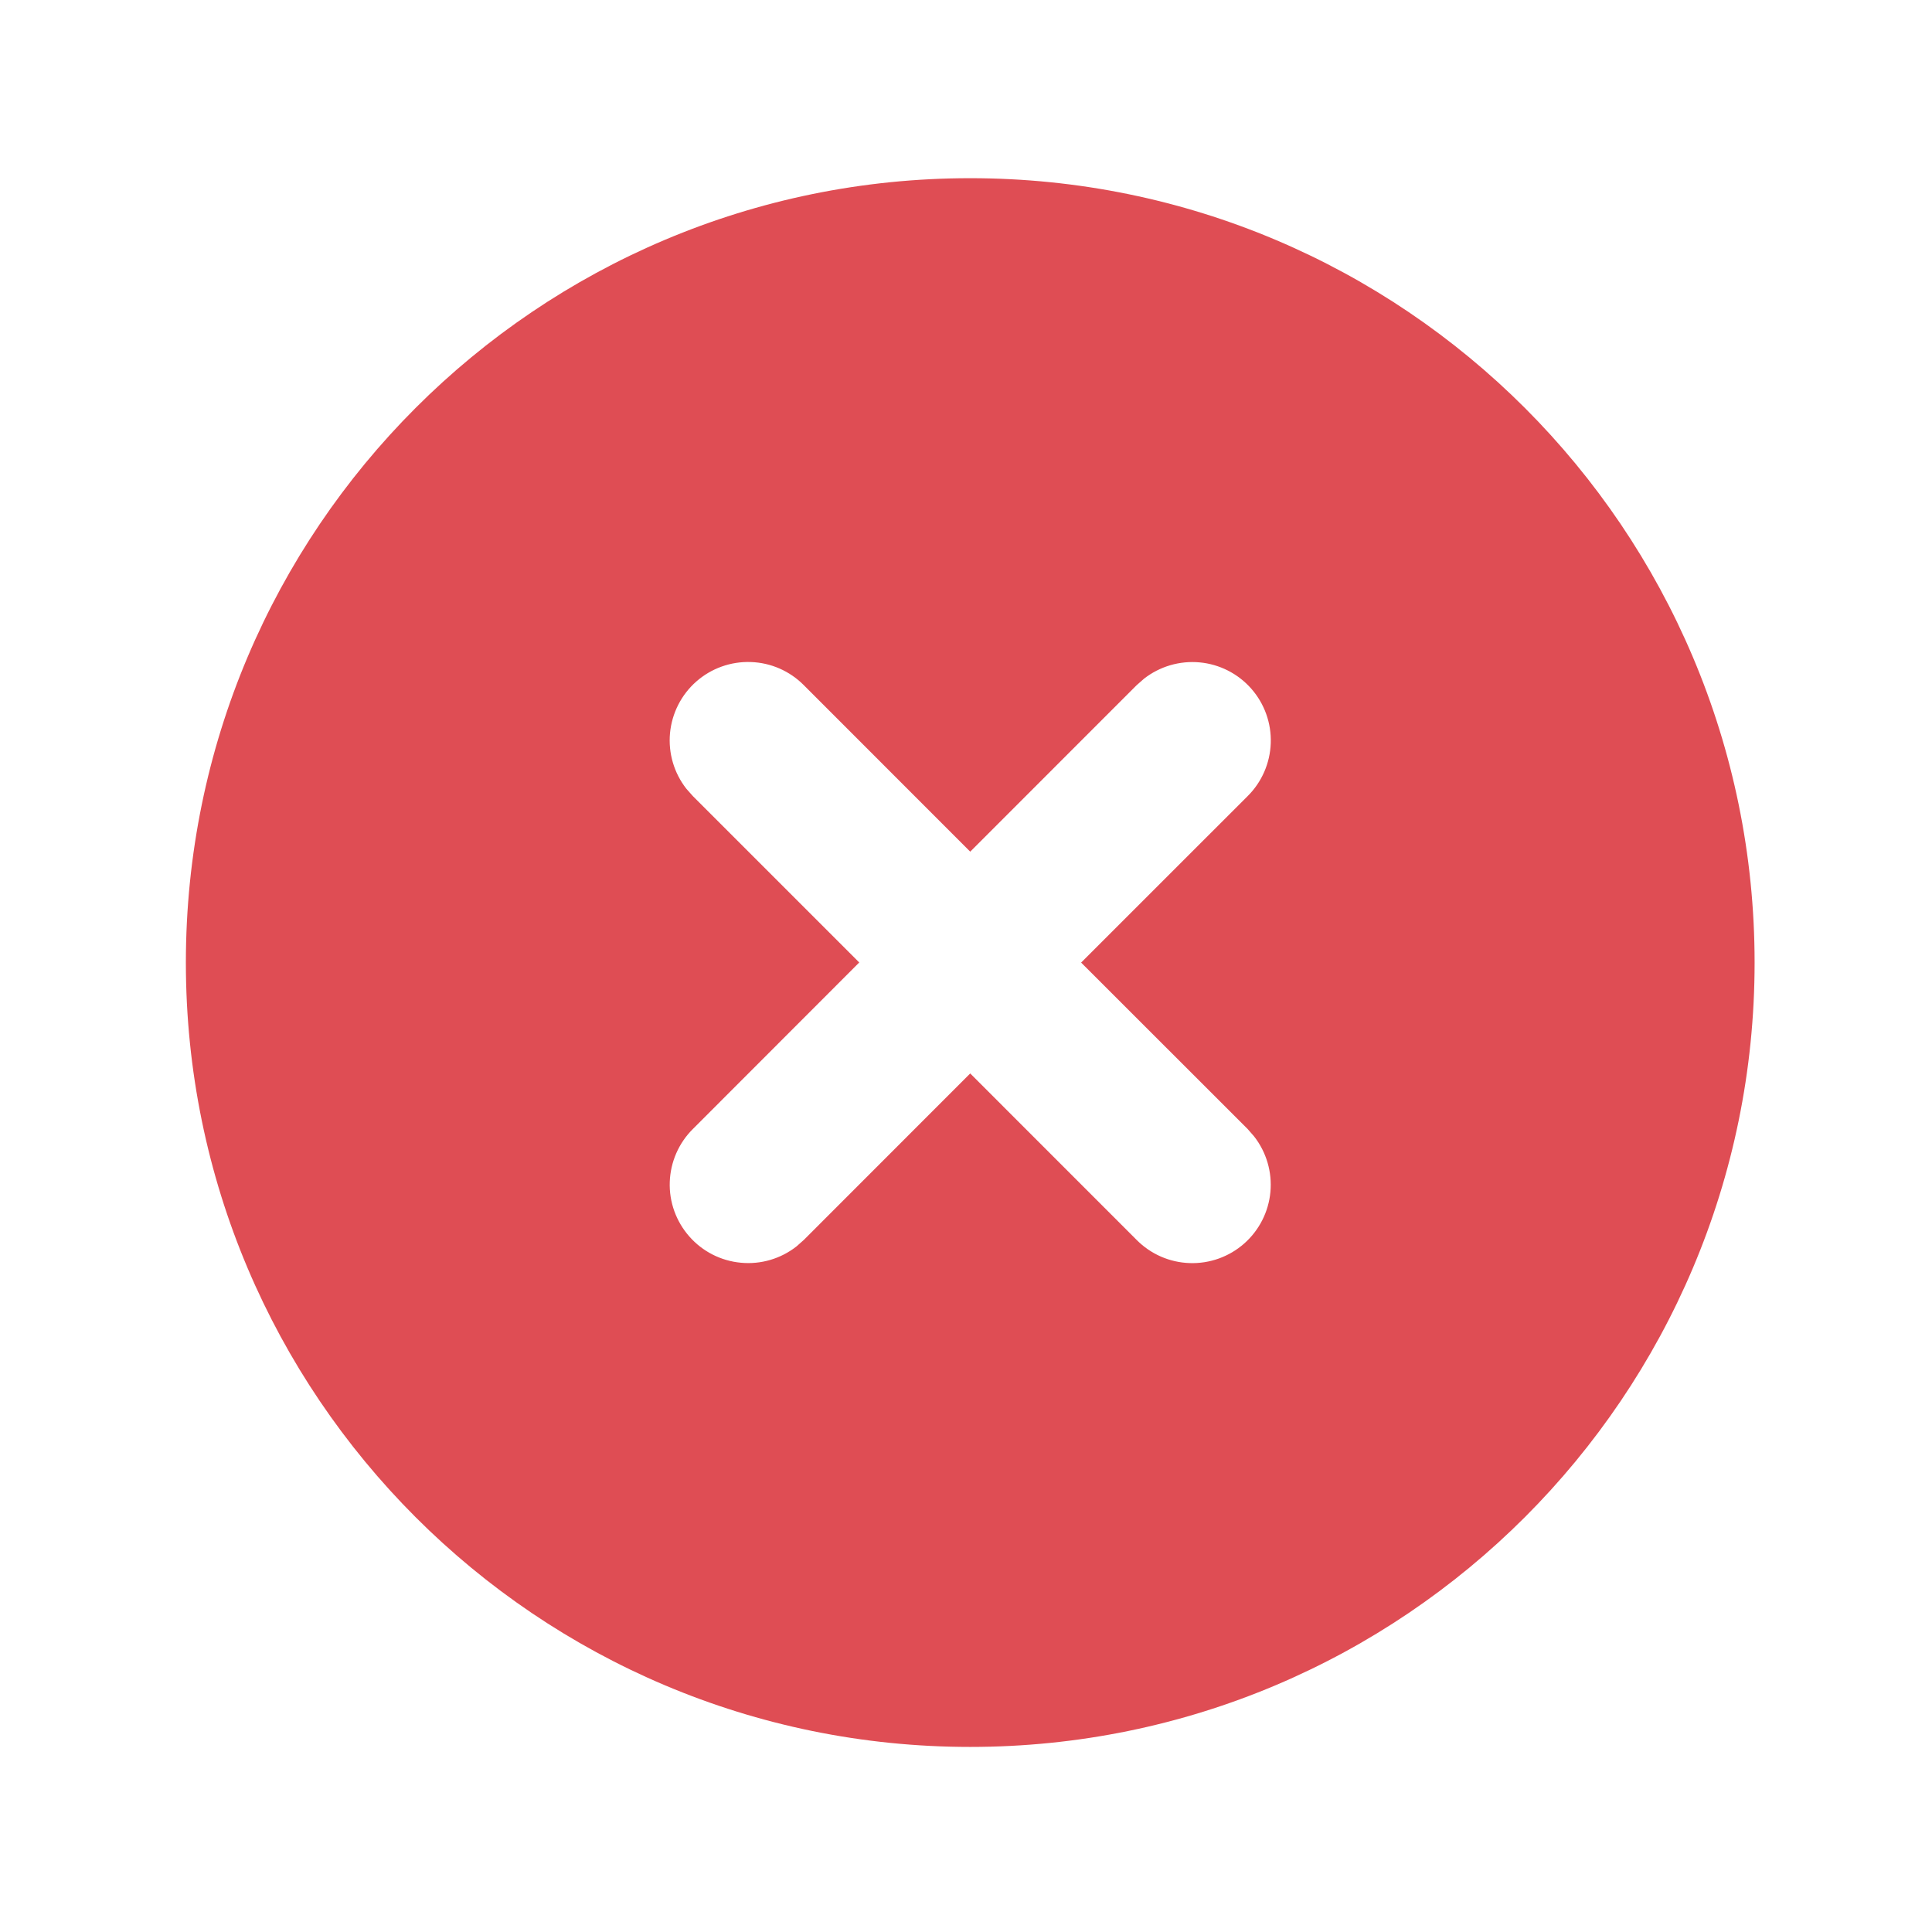 <svg width="39" height="39" viewBox="0 0 39 39" fill="none" xmlns="http://www.w3.org/2000/svg">
<g clip-path="url(#clip0_806_531)">
<path d="M19.585 3.597C28.33 3.597 35.419 10.686 35.419 19.431C35.419 28.175 28.33 35.264 19.585 35.264C10.841 35.264 3.752 28.175 3.752 19.431C3.752 10.686 10.841 3.597 19.585 3.597ZM16.227 13.832C15.943 13.545 15.56 13.377 15.156 13.364C14.752 13.35 14.358 13.491 14.055 13.758C13.752 14.025 13.563 14.398 13.525 14.8C13.488 15.203 13.606 15.604 13.855 15.922L13.988 16.072L17.345 19.429L13.988 22.789C13.701 23.073 13.534 23.456 13.52 23.86C13.506 24.264 13.648 24.657 13.915 24.96C14.182 25.264 14.554 25.453 14.957 25.49C15.359 25.528 15.76 25.41 16.078 25.161L16.227 25.029L19.585 21.669L22.944 25.029C23.228 25.316 23.611 25.484 24.015 25.497C24.418 25.511 24.812 25.37 25.115 25.103C25.418 24.836 25.608 24.463 25.645 24.061C25.682 23.659 25.564 23.257 25.315 22.939L25.184 22.789L21.824 19.431L25.184 16.072C25.471 15.788 25.638 15.405 25.652 15.001C25.666 14.598 25.525 14.204 25.258 13.901C24.991 13.598 24.618 13.408 24.215 13.371C23.813 13.334 23.412 13.452 23.094 13.7L22.944 13.832L19.585 17.192L16.227 13.832Z" fill="#DF4D54"/>
</g>
<defs>
<clipPath id="clip0_806_531">
<rect width="38" height="38" fill="white" transform="translate(0.586 0.431)"/>
</clipPath>
</defs>
</svg>
